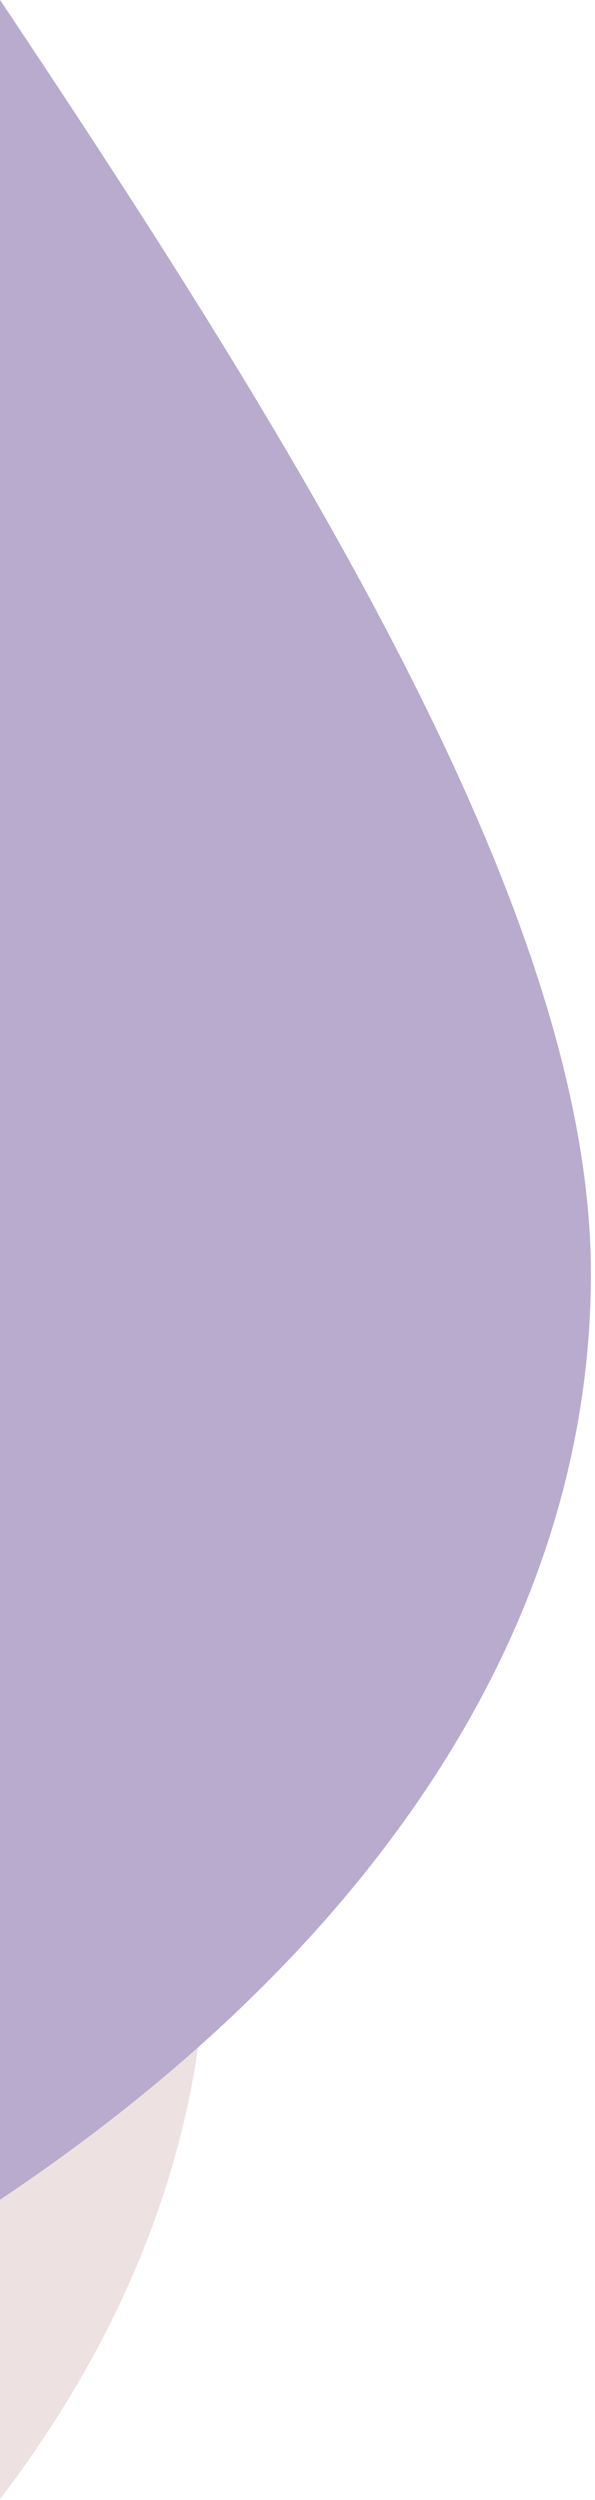 <?xml version="1.0" encoding="UTF-8"?>
<svg width="134px" height="563px" viewBox="0 0 134 563" version="1.1" xmlns="http://www.w3.org/2000/svg" xmlns:xlink="http://www.w3.org/1999/xlink">
    <!-- Generator: Sketch 62 (91390) - https://sketch.com -->
    <title>right pic</title>
    <desc>Created with Sketch.</desc>
    <g id="Page-1" stroke="none" stroke-width="1" fill="none" fill-rule="evenodd">
        <g id="Landing-page" transform="translate(0, -1491)">
            <g id="right-pic" transform="translate(-365, 1656.5) scale(-1, 1) translate(365, -1656.5) translate(-887, 1068)">
                <path d="M107.23,221.431 C79.114,197.748 220.996,178.463 532.875,163.576 C756.914,152.882 1031.1,292.345 1025.928,482.325 C1022.617,603.96 867.077,776.872 768.723,926.485 C699.924,1031.141 680.894,1139.874 668.783,1145.795 C591.468,1183.595 438.461,1140.374 379.352,1128.687 C317.728,1116.503 243.399,1031.72 156.365,874.34 L107.23,221.431 Z" id="wave" fill="#E3CDCE" opacity="0.6" transform="translate(564.871, 661.993) scale(-1, -1) rotate(-2) translate(-564.871, -661.993) "></path>
                <path d="M20.782,74.894 C-7.334,51.21 134.548,31.925 446.428,17.038 C670.467,6.344 944.652,145.807 939.481,335.787 C936.169,457.422 780.629,630.335 682.276,779.948 C613.477,884.604 594.447,993.337 582.336,999.258 C505.021,1037.058 352.013,993.837 292.905,982.15 C231.281,969.965 156.952,885.183 69.918,727.803 L20.782,74.894 Z" id="wave" fill="#B9ABCE" transform="translate(478.424, 515.455) scale(-1, -1) rotate(-2) translate(-478.424, -515.455) "></path>
            </g>
        </g>
    </g>
</svg>